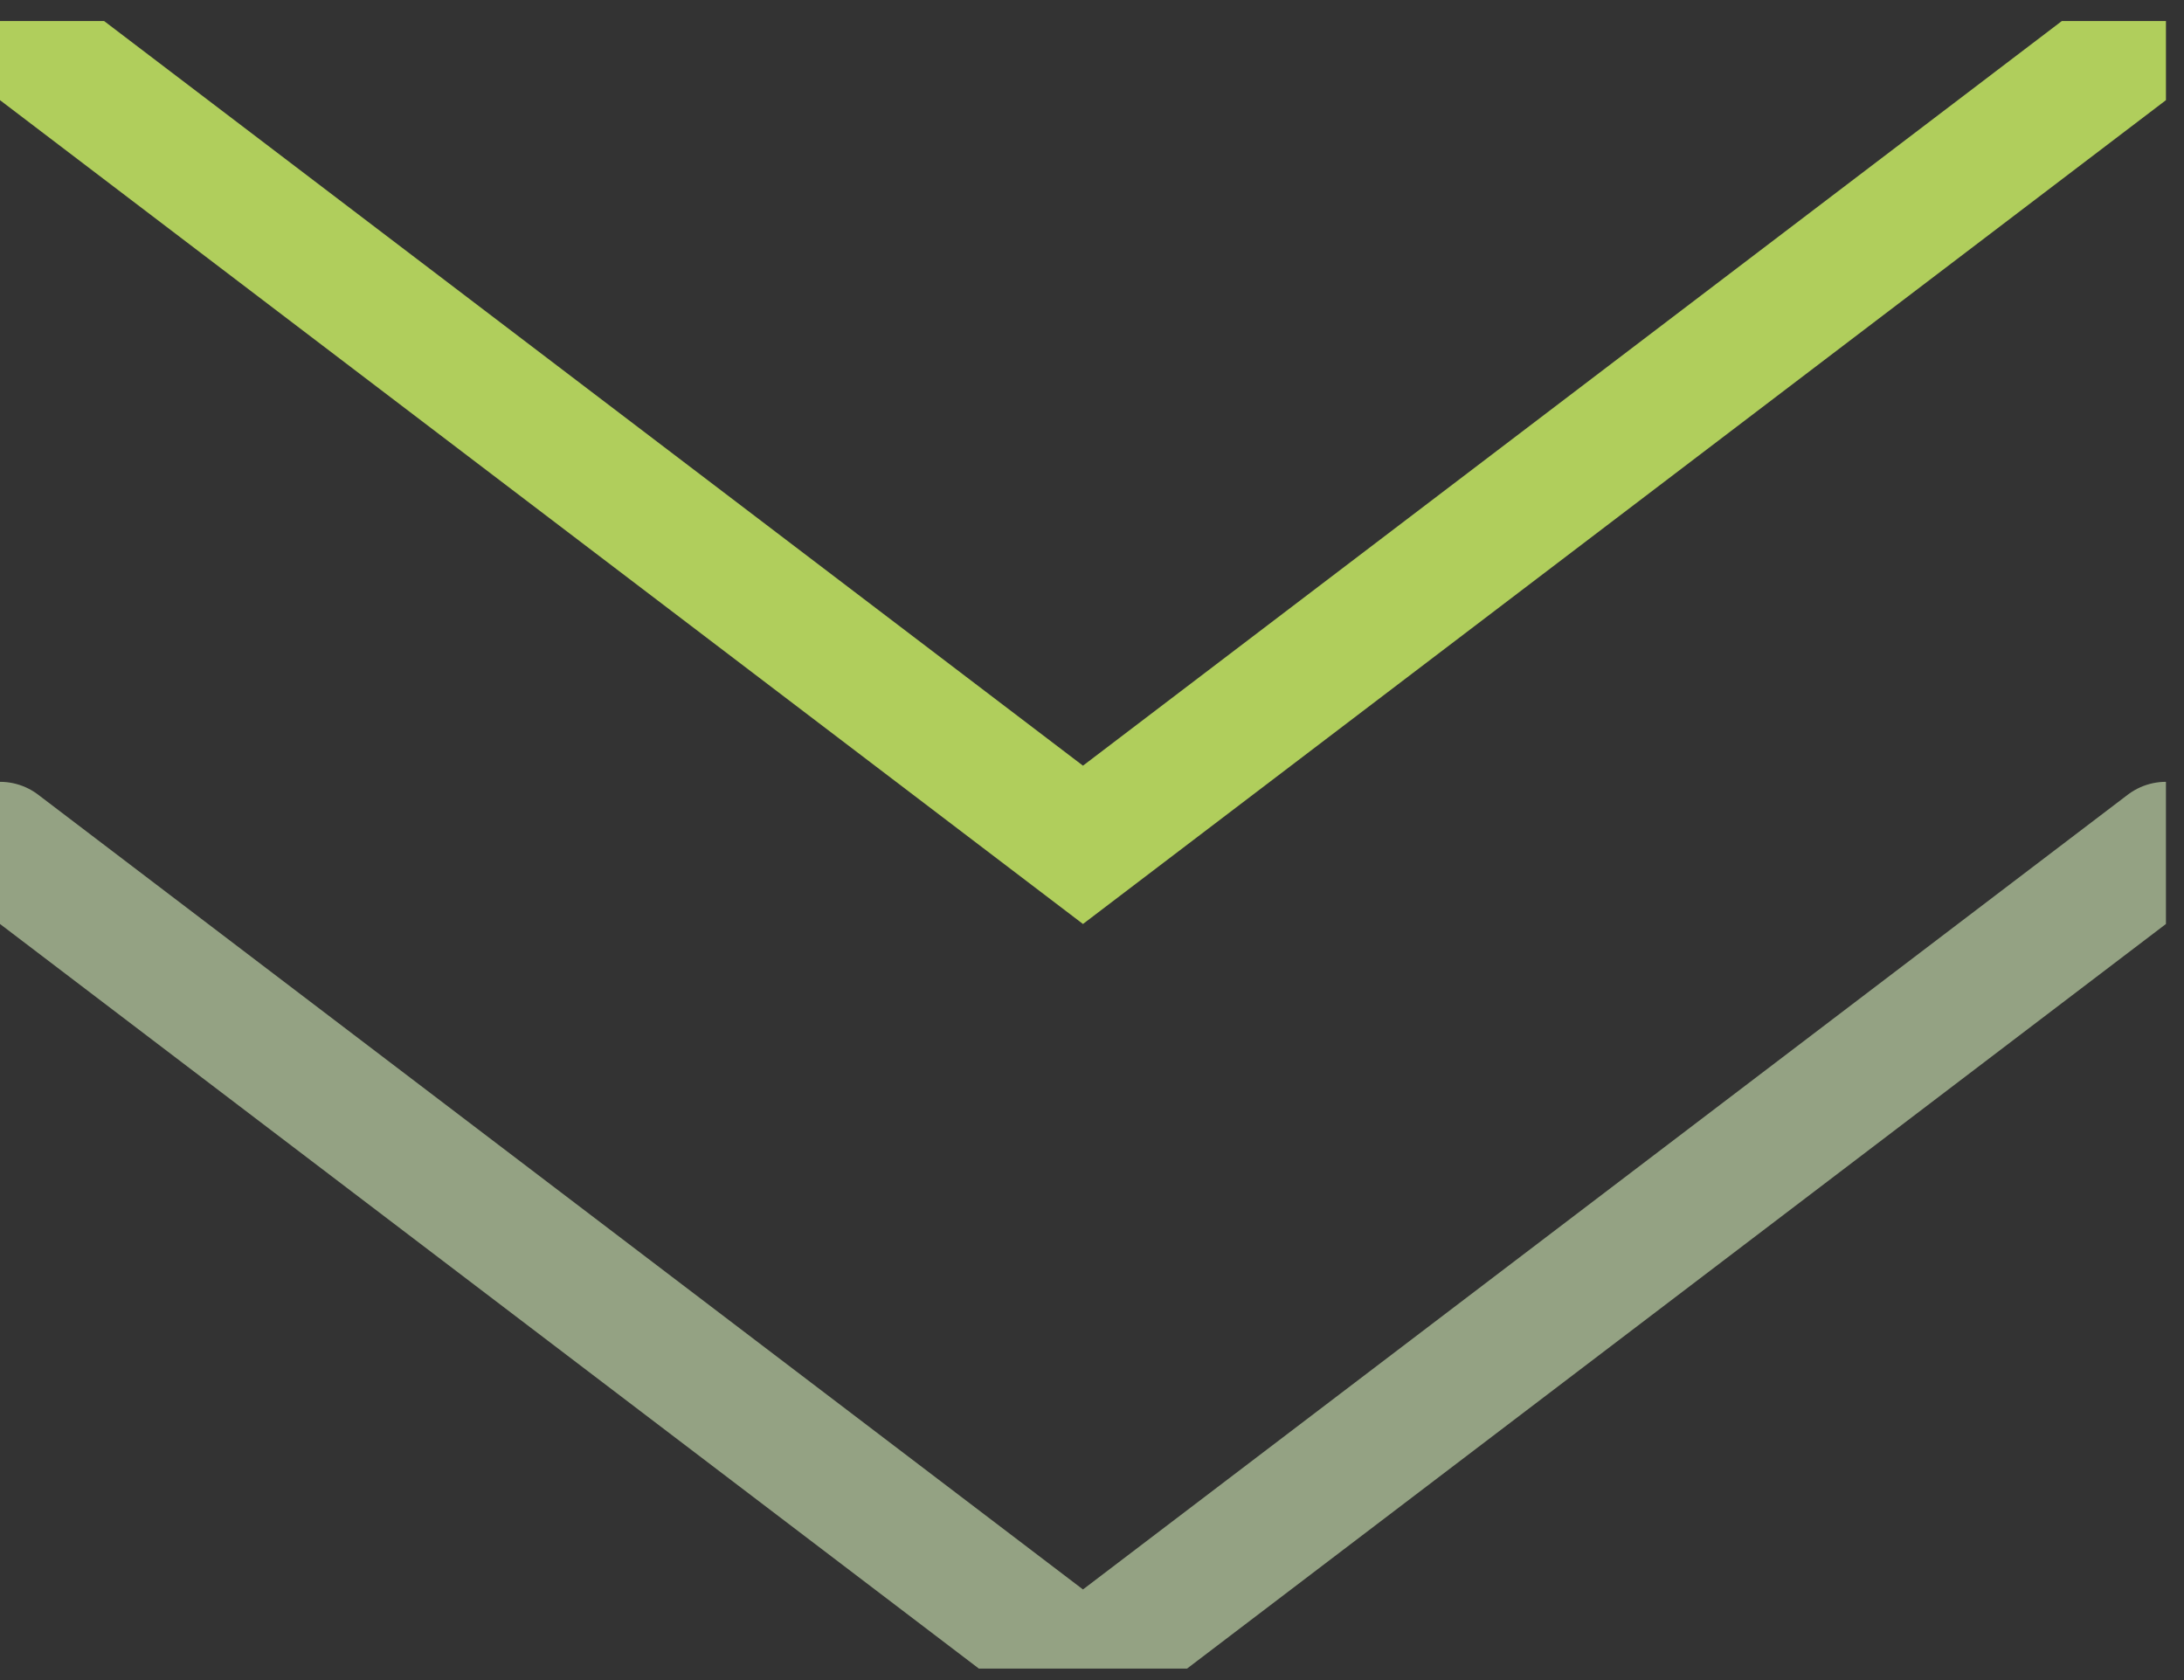 <svg width="52" height="40" viewBox="0 0 52 40" fill="none" xmlns="http://www.w3.org/2000/svg">
<rect x="0" y="0" width="52" height="40" fill="#333333" stroke="none"/>
<g clip-path="url(#clip0_9_134)">
<path d="M0 0.5L25.785 20.114L51.57 0.5" stroke="#B0CE5C" stroke-width="3" stroke-linecap="round"/>
<path opacity="0.545" d="M0 20.114L25.785 39.727L51.57 20.114" stroke="#E6FFC6" stroke-width="3" stroke-linecap="round"/>
</g>
<defs>
<clipPath id="clip0_9_134">
<rect width="51.57" height="39.227" fill="white" transform="translate(0 0.5)"/>
</clipPath>
</defs>
</svg>

